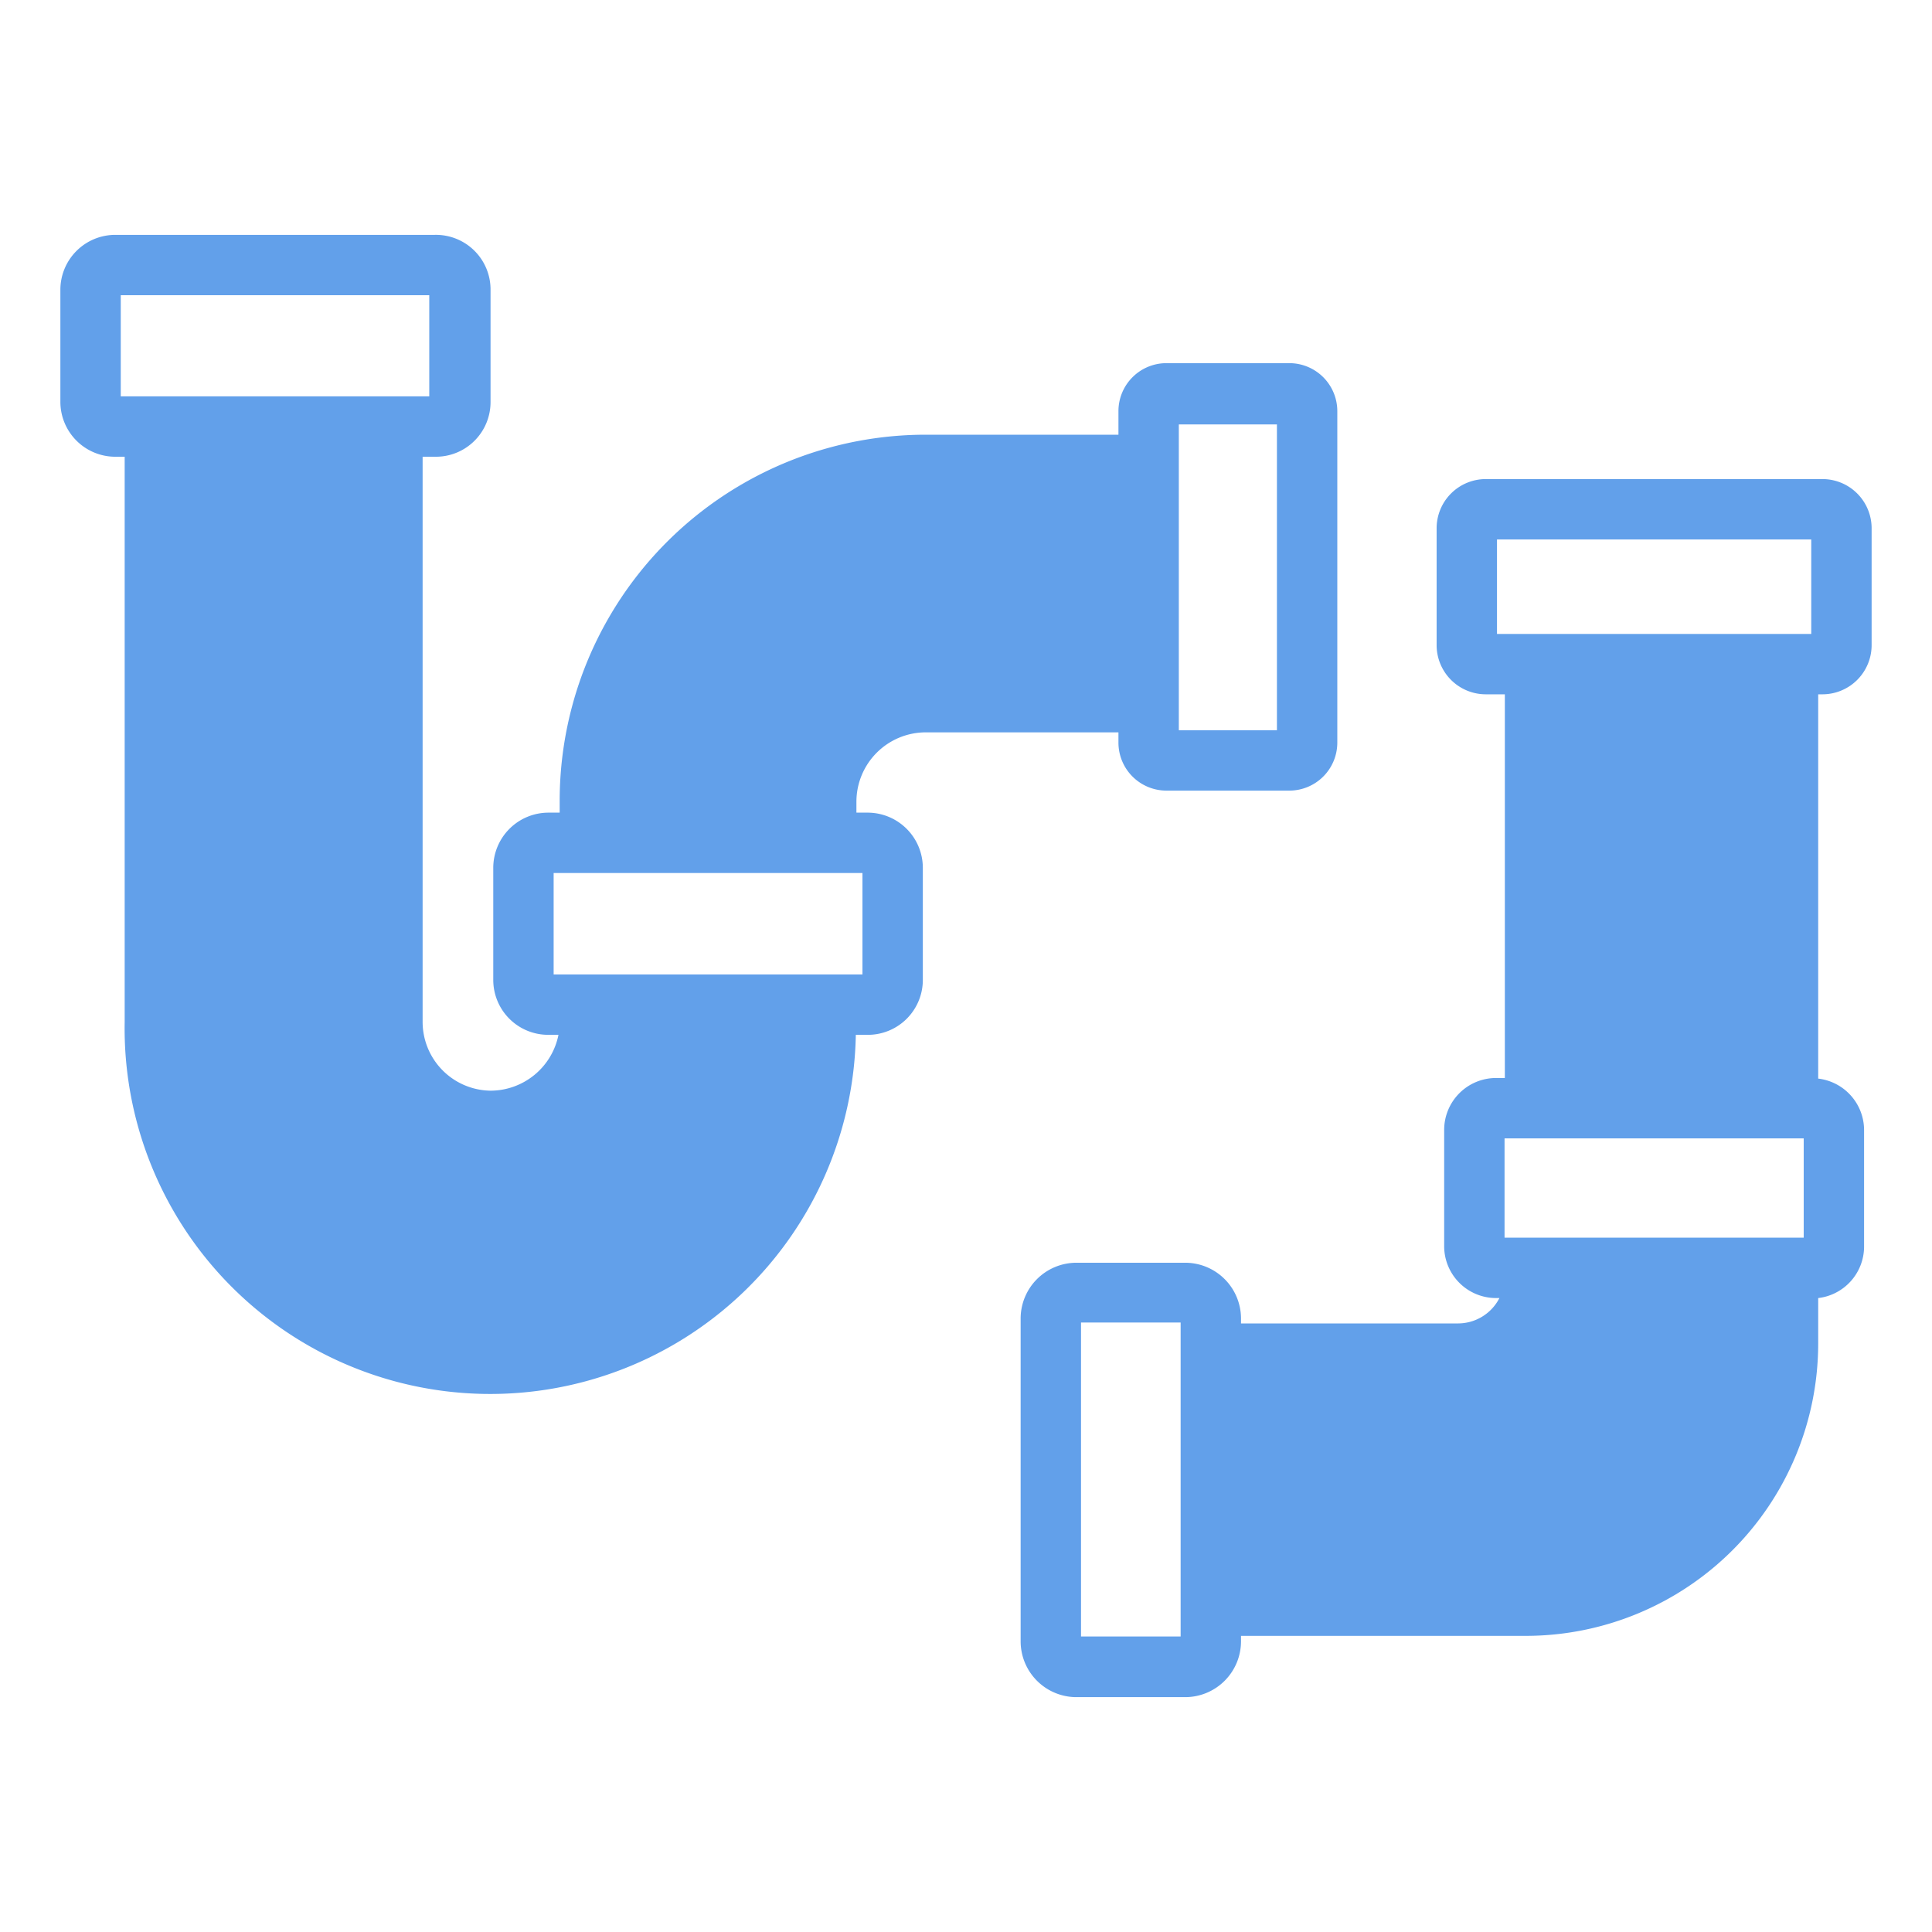 <svg xmlns="http://www.w3.org/2000/svg" id="Layer_1" data-name="Layer 1" viewBox="0 0 64 64" width="300" height="300" version="1.1" xmlns:xlink="http://www.w3.org/1999/xlink" xmlns:svgjs="http://svgjs.dev/svgjs"><g width="100%" height="100%" transform="matrix(1,0,0,1,0,0)"><path d="M3.82,15.13h.31V33.85a12.11,12.11,0,0,0,24.22.43h.4a1.82,1.82,0,0,0,1.82-1.82V28.74a1.83,1.83,0,0,0-1.82-1.82h-.38v-.37a2.3,2.3,0,0,1,2.29-2.29h6.39v.35a1.59,1.59,0,0,0,1.59,1.58h4.07a1.59,1.59,0,0,0,1.59-1.58v-11a1.59,1.59,0,0,0-1.59-1.58H38.64a1.59,1.59,0,0,0-1.59,1.58v.79H30.66A12.13,12.13,0,0,0,18.54,26.55v.37h-.37a1.83,1.83,0,0,0-1.83,1.82v3.72a1.82,1.82,0,0,0,1.83,1.82h.33a2.3,2.3,0,0,1-2.25,1.85A2.28,2.28,0,0,1,14,33.85V15.13h.43a1.81,1.81,0,0,0,1.82-1.82V9.6A1.81,1.81,0,0,0,14.4,7.78H3.82A1.82,1.82,0,0,0,2,9.6v3.71A1.82,1.82,0,0,0,3.82,15.13Zm35.23-1.07H42.3V24.19H39.05ZM18.34,32.28V28.92H28.57v3.36ZM4,9.78H14.22v3.35H4Z" fill="#62a0ea" fill-opacity="1" data-original-color="#000000ff" stroke="none" stroke-opacity="1"/><path d="M60.37,15.87H49.22a1.63,1.63,0,0,0-1.63,1.63v3.86A1.63,1.63,0,0,0,49.22,23h.63V35.71h-.29a1.72,1.72,0,0,0-1.72,1.72v3.84A1.72,1.72,0,0,0,49.56,43h.11a1.54,1.54,0,0,1-1.36.84h-7.2v-.16a1.85,1.85,0,0,0-1.85-1.85h-3.6a1.85,1.85,0,0,0-1.85,1.85V54.37a1.85,1.85,0,0,0,1.85,1.85h3.6a1.85,1.85,0,0,0,1.85-1.85v-.18h9.44a9.69,9.69,0,0,0,9.68-9.68V43a1.72,1.72,0,0,0,1.52-1.69V37.43a1.72,1.72,0,0,0-1.52-1.7V23h.14A1.63,1.63,0,0,0,62,21.36V17.5A1.63,1.63,0,0,0,60.37,15.87ZM39.11,44.81h0v9.4h-3.3V43.81h3.3ZM59.75,41H49.84V37.71h9.91ZM60,21H49.59V17.87H60Z" fill="#62a0ea" fill-opacity="1" data-original-color="#000000ff" stroke="none" stroke-opacity="1"/></g></svg>